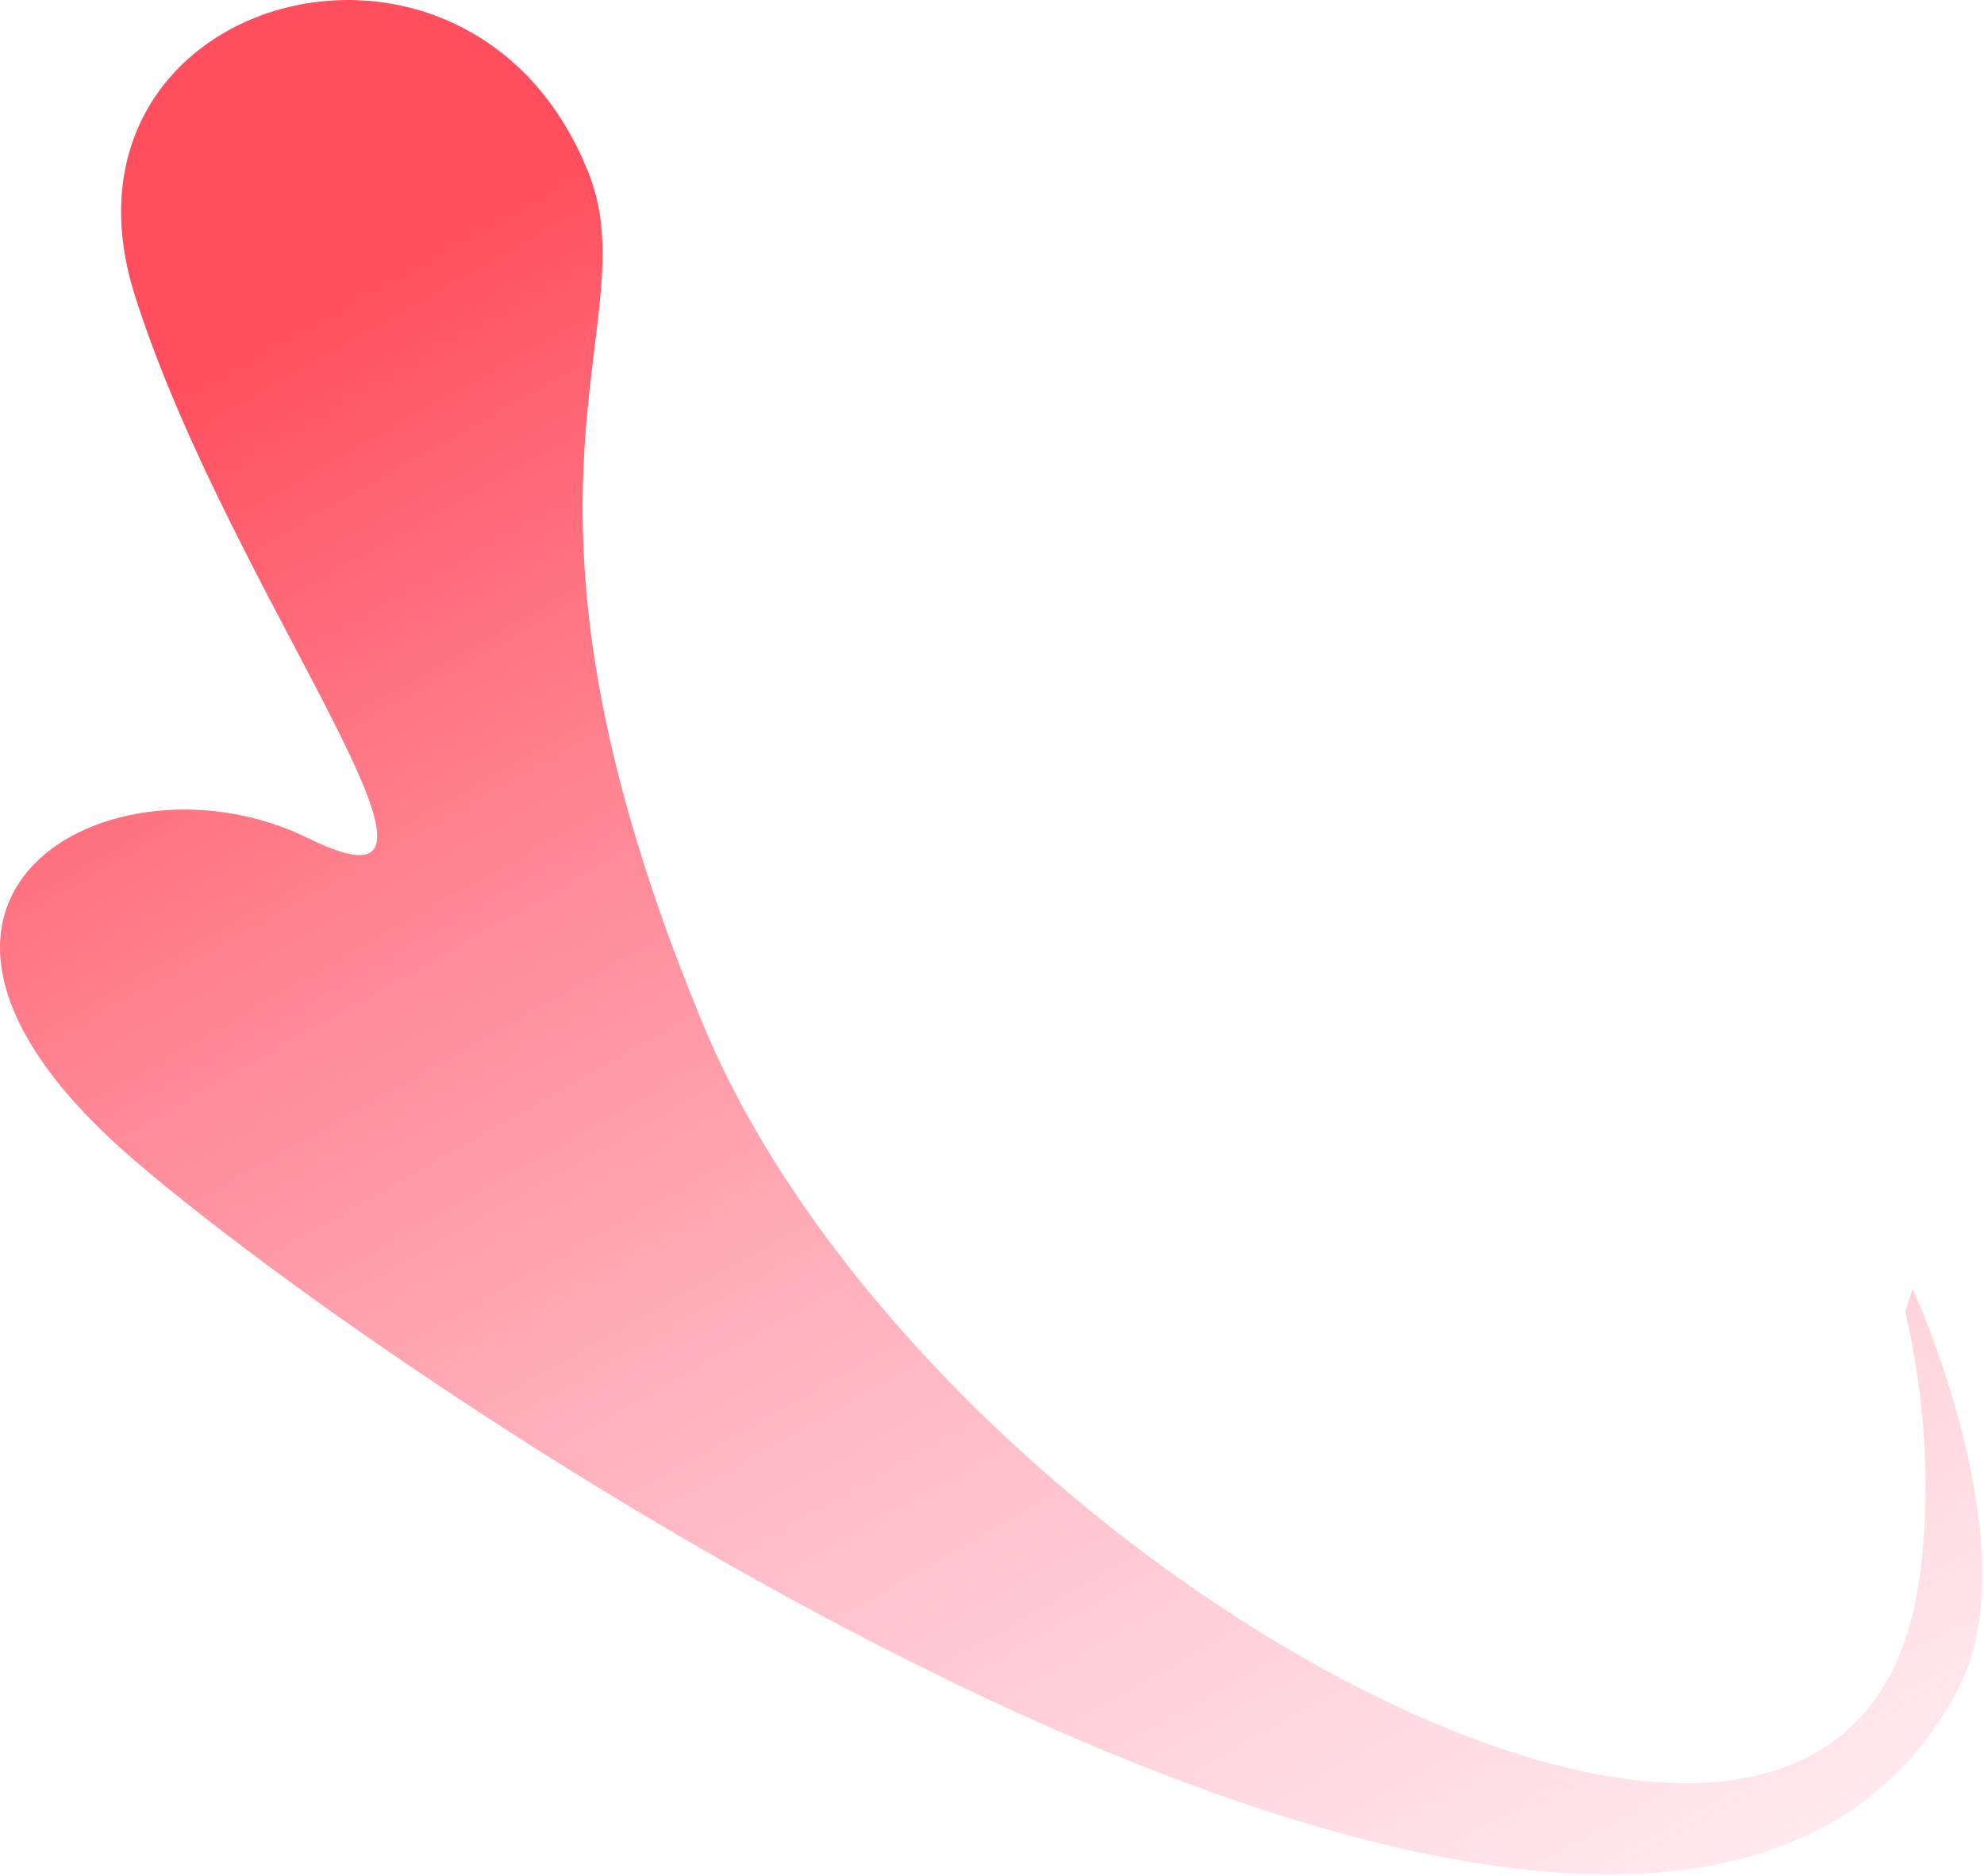 <?xml version="1.0" encoding="utf-8"?>
<svg xmlns="http://www.w3.org/2000/svg" fill="none" height="100%" overflow="visible" preserveAspectRatio="none" style="display: block;" viewBox="0 0 885 837" width="100%">
<g id="Vector 1928" style="mix-blend-mode:overlay">
<path d="M855.111 710.576C866.158 646.451 849.837 585.28 849.837 585.28L853.129 574.899C853.129 574.899 906.679 691.203 873.216 753.937C743.552 997.018 196.776 634.944 60.171 517.787C-76.433 400.631 50.296 330.931 137.526 373.937C224.755 416.944 102.963 266.81 60.171 131.858C17.38 -3.094 209.941 -56.129 262.608 77.34C289.625 145.807 213.232 215.257 313.628 456.985C414.024 698.712 818.542 922.855 855.111 710.576Z" fill="url(#paint0_linear_0_23376)"/>
</g>
<defs>
<linearGradient gradientUnits="userSpaceOnUse" id="paint0_linear_0_23376" x1="146.26" x2="615.176" y1="134.664" y2="961.402">
<stop stop-color="#FF4F5E"/>
<stop offset="1" stop-color="#FF9DB7" stop-opacity="0.2"/>
</linearGradient>
</defs>
</svg>